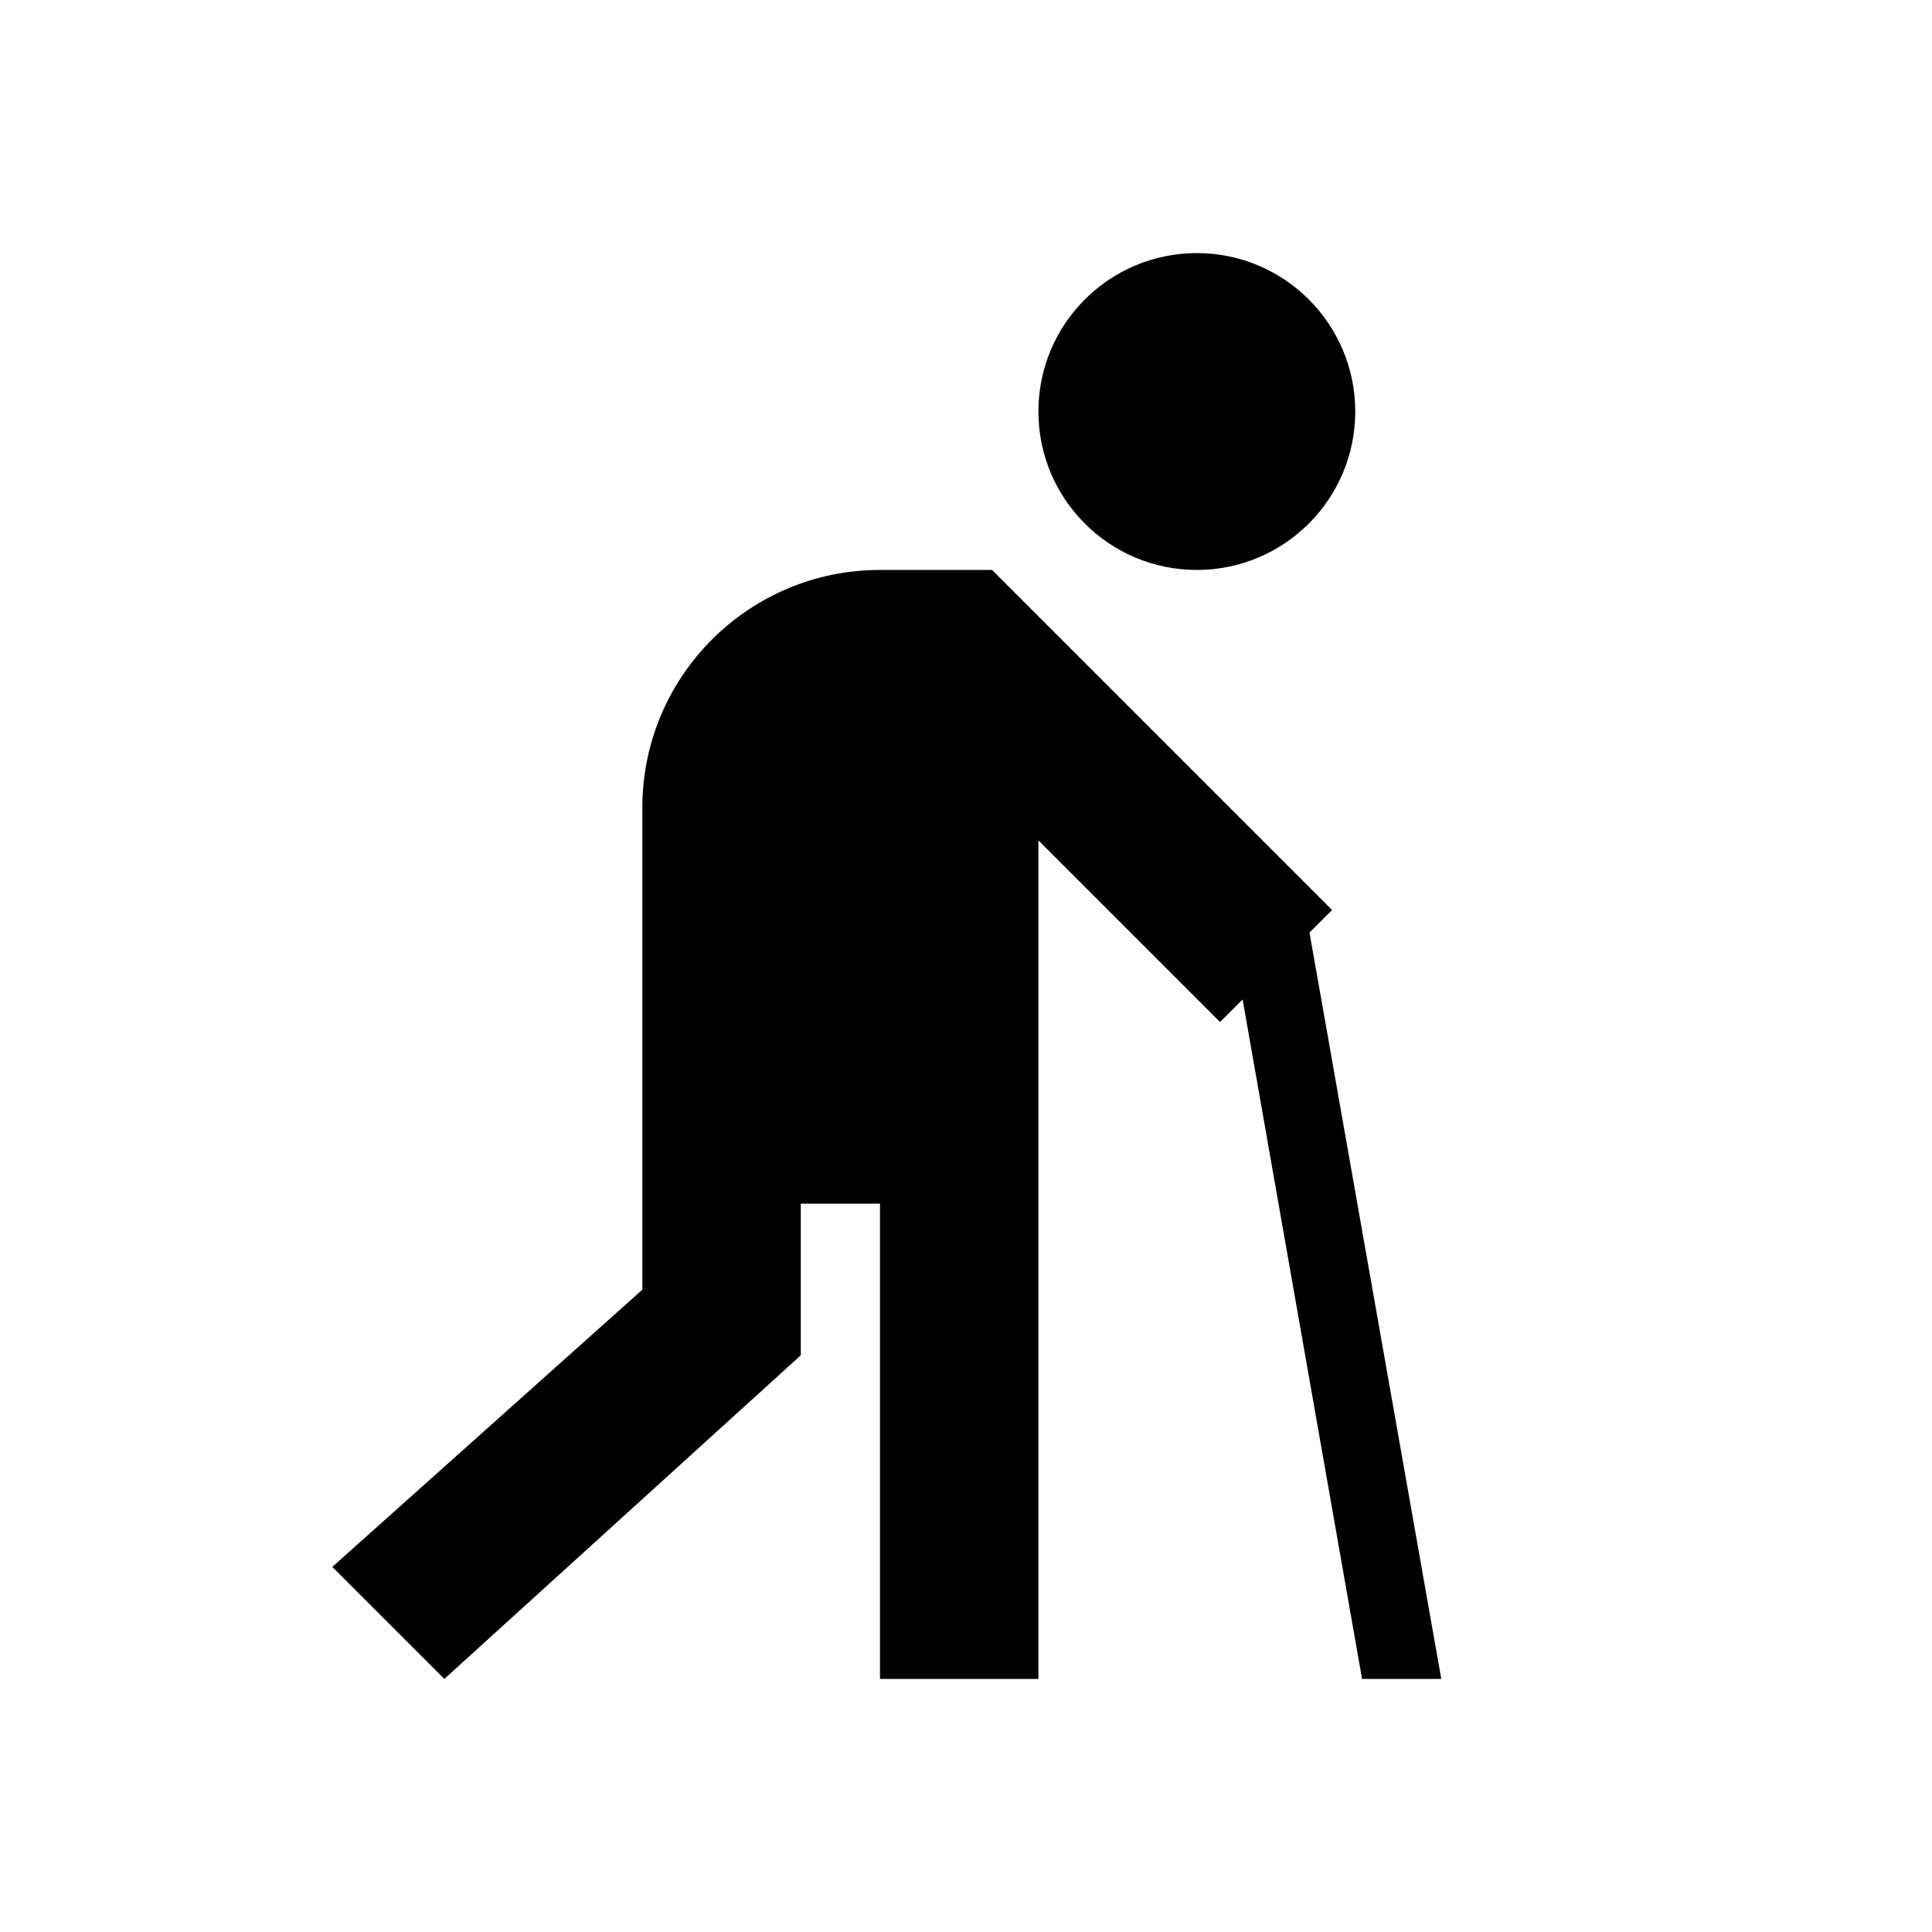 <?xml version="1.0" encoding="UTF-8"?>
<!-- Uploaded to: ICON Repo, www.iconrepo.com, Generator: ICON Repo Mixer Tools -->
<svg fill="#000000" width="800px" height="800px" version="1.1" viewBox="144 144 512 512" xmlns="http://www.w3.org/2000/svg">
 <path d="m461.17 295.04c23.191 0 41.984-18.797 41.984-41.984s-18.793-41.984-41.984-41.984c-23.188 0-41.98 18.797-41.98 41.984s18.793 41.984 41.98 41.984zm-146.94 62.977c0-34.781 28.195-62.977 62.977-62.977h29.688l90.117 90.117-5.984 5.984 34.926 197.79h-20.992l-31.656-180.06-5.981 5.981-48.133-48.137v222.22h-41.984v-125.95h-20.992v40.18l-94.465 85.77-29.688-29.688 82.168-73.469z" fill-rule="evenodd"/>
</svg>